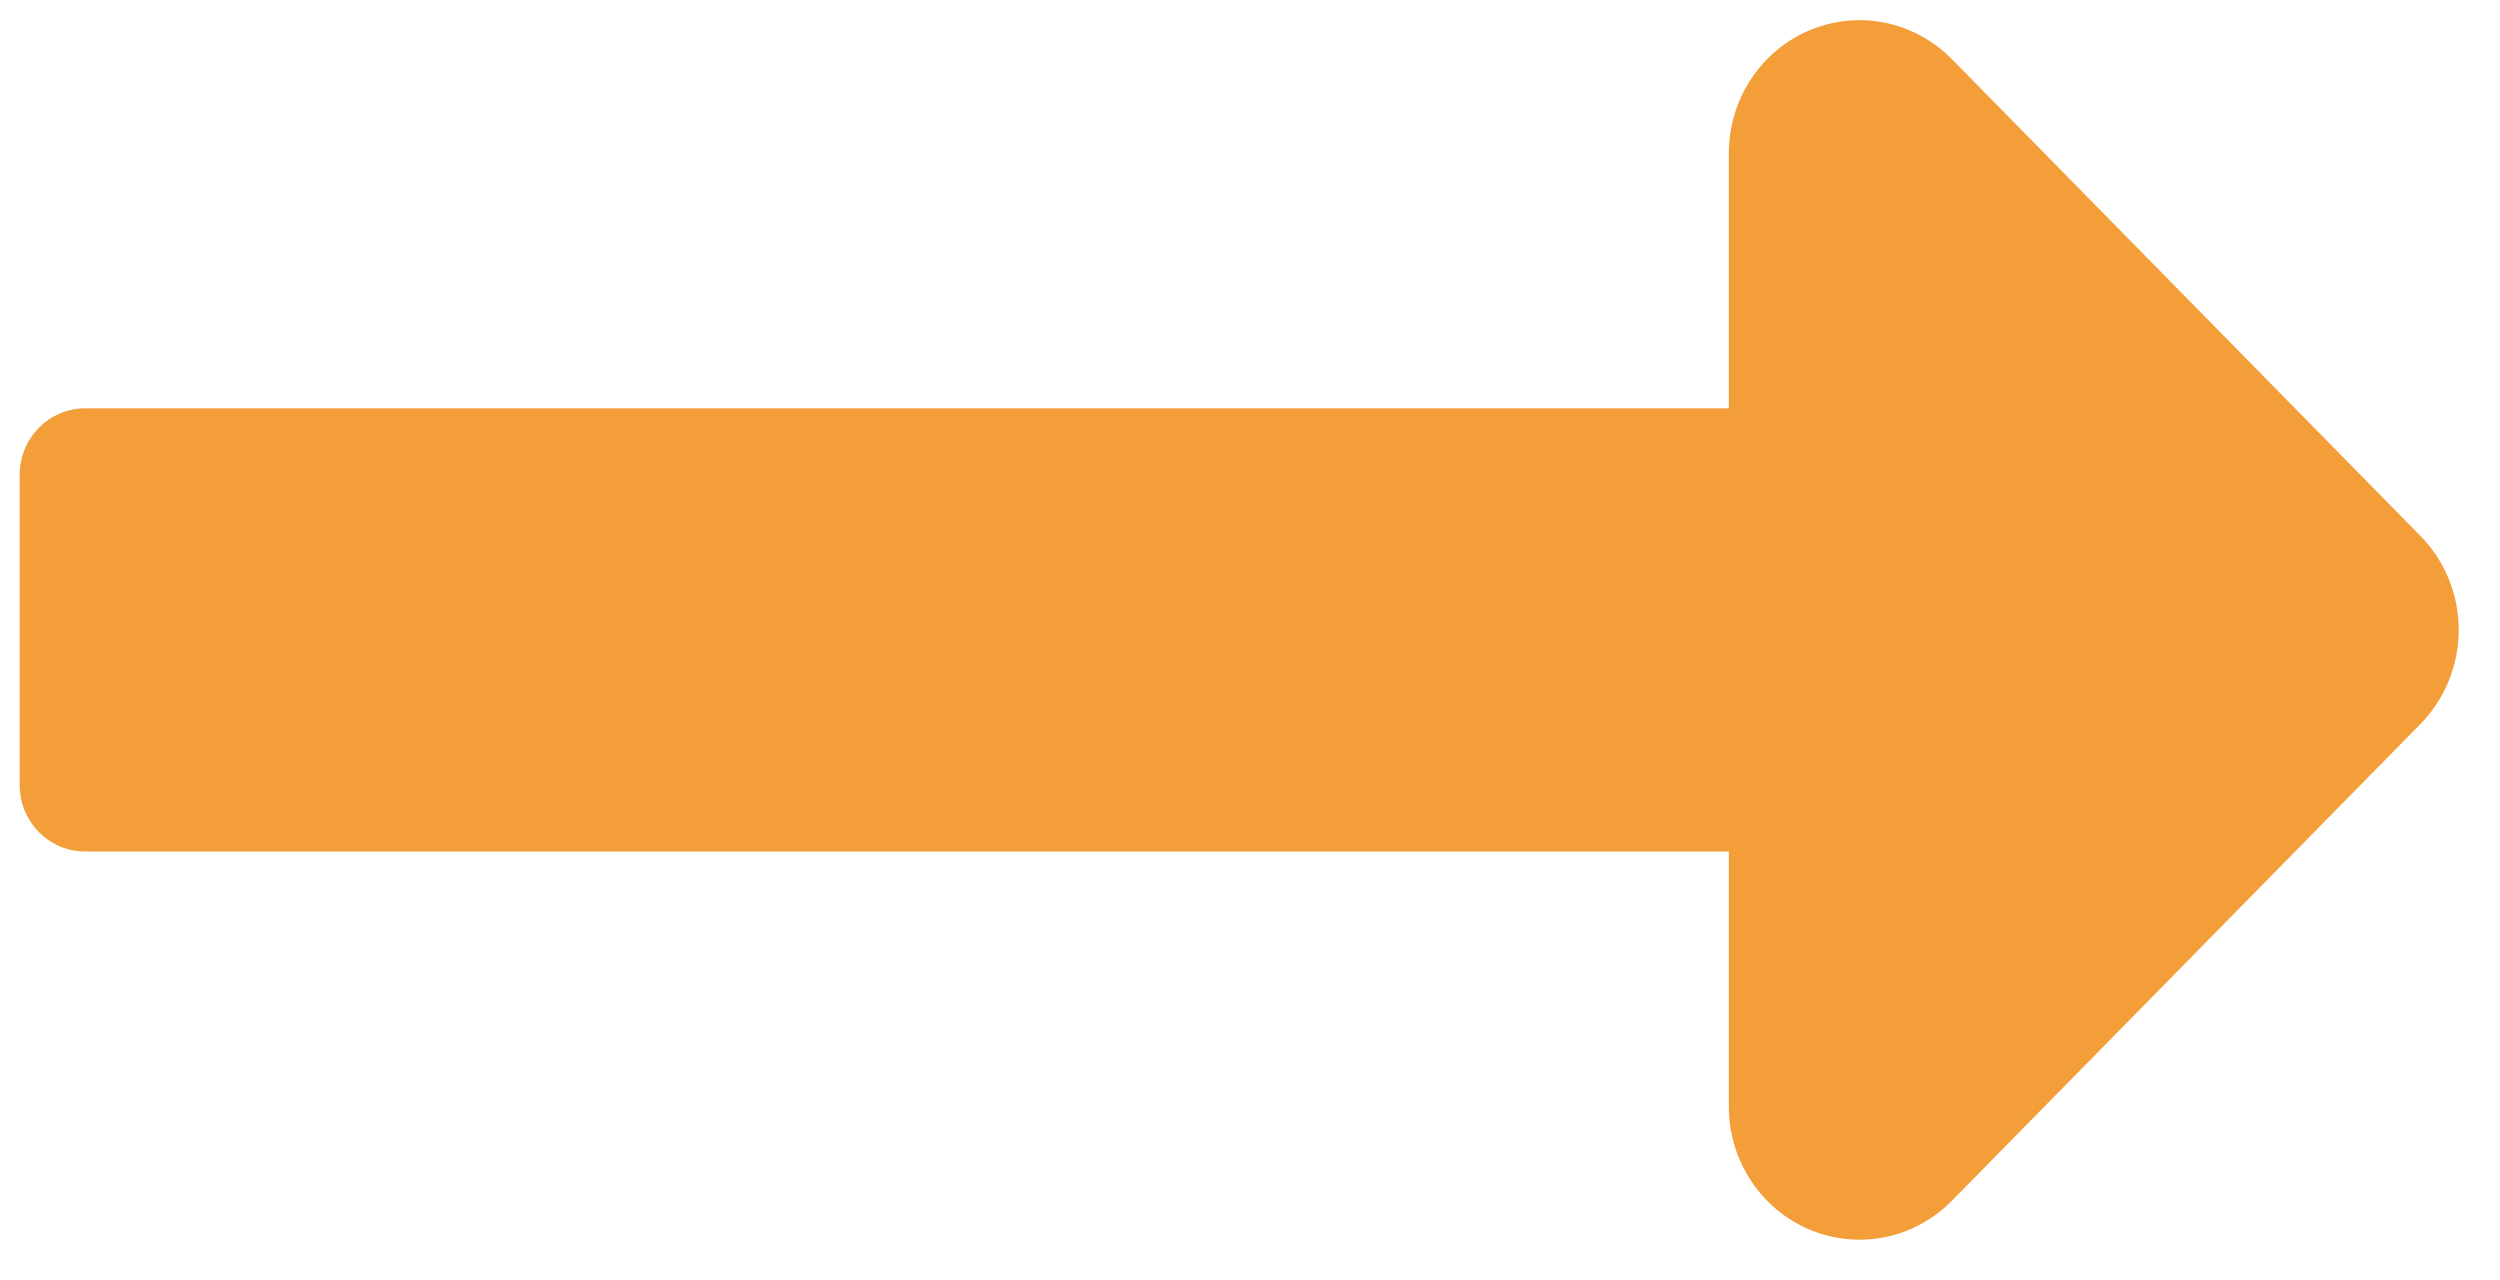 <?xml version="1.0" encoding="UTF-8"?> <svg xmlns="http://www.w3.org/2000/svg" width="41" height="21" viewBox="0 0 41 21" fill="none"> <path d="M28.353 6.697H1.395C1.11 6.697 0.838 6.812 0.637 7.017C0.436 7.221 0.323 7.498 0.323 7.787L0.323 12.875C0.323 13.164 0.436 13.441 0.637 13.645C0.838 13.85 1.11 13.965 1.395 13.965H28.353V18.149C28.353 18.581 28.478 19.003 28.714 19.361C28.949 19.72 29.284 20 29.676 20.165C30.067 20.33 30.499 20.373 30.915 20.289C31.33 20.205 31.712 19.997 32.012 19.691L39.696 11.873C40.097 11.464 40.323 10.909 40.323 10.331C40.323 9.753 40.097 9.198 39.696 8.79L32.012 0.971C31.712 0.666 31.33 0.458 30.915 0.373C30.499 0.289 30.067 0.332 29.676 0.497C29.284 0.662 28.949 0.942 28.714 1.301C28.478 1.66 28.353 2.082 28.353 2.513V6.697Z" fill="#F49E39"></path> </svg> 